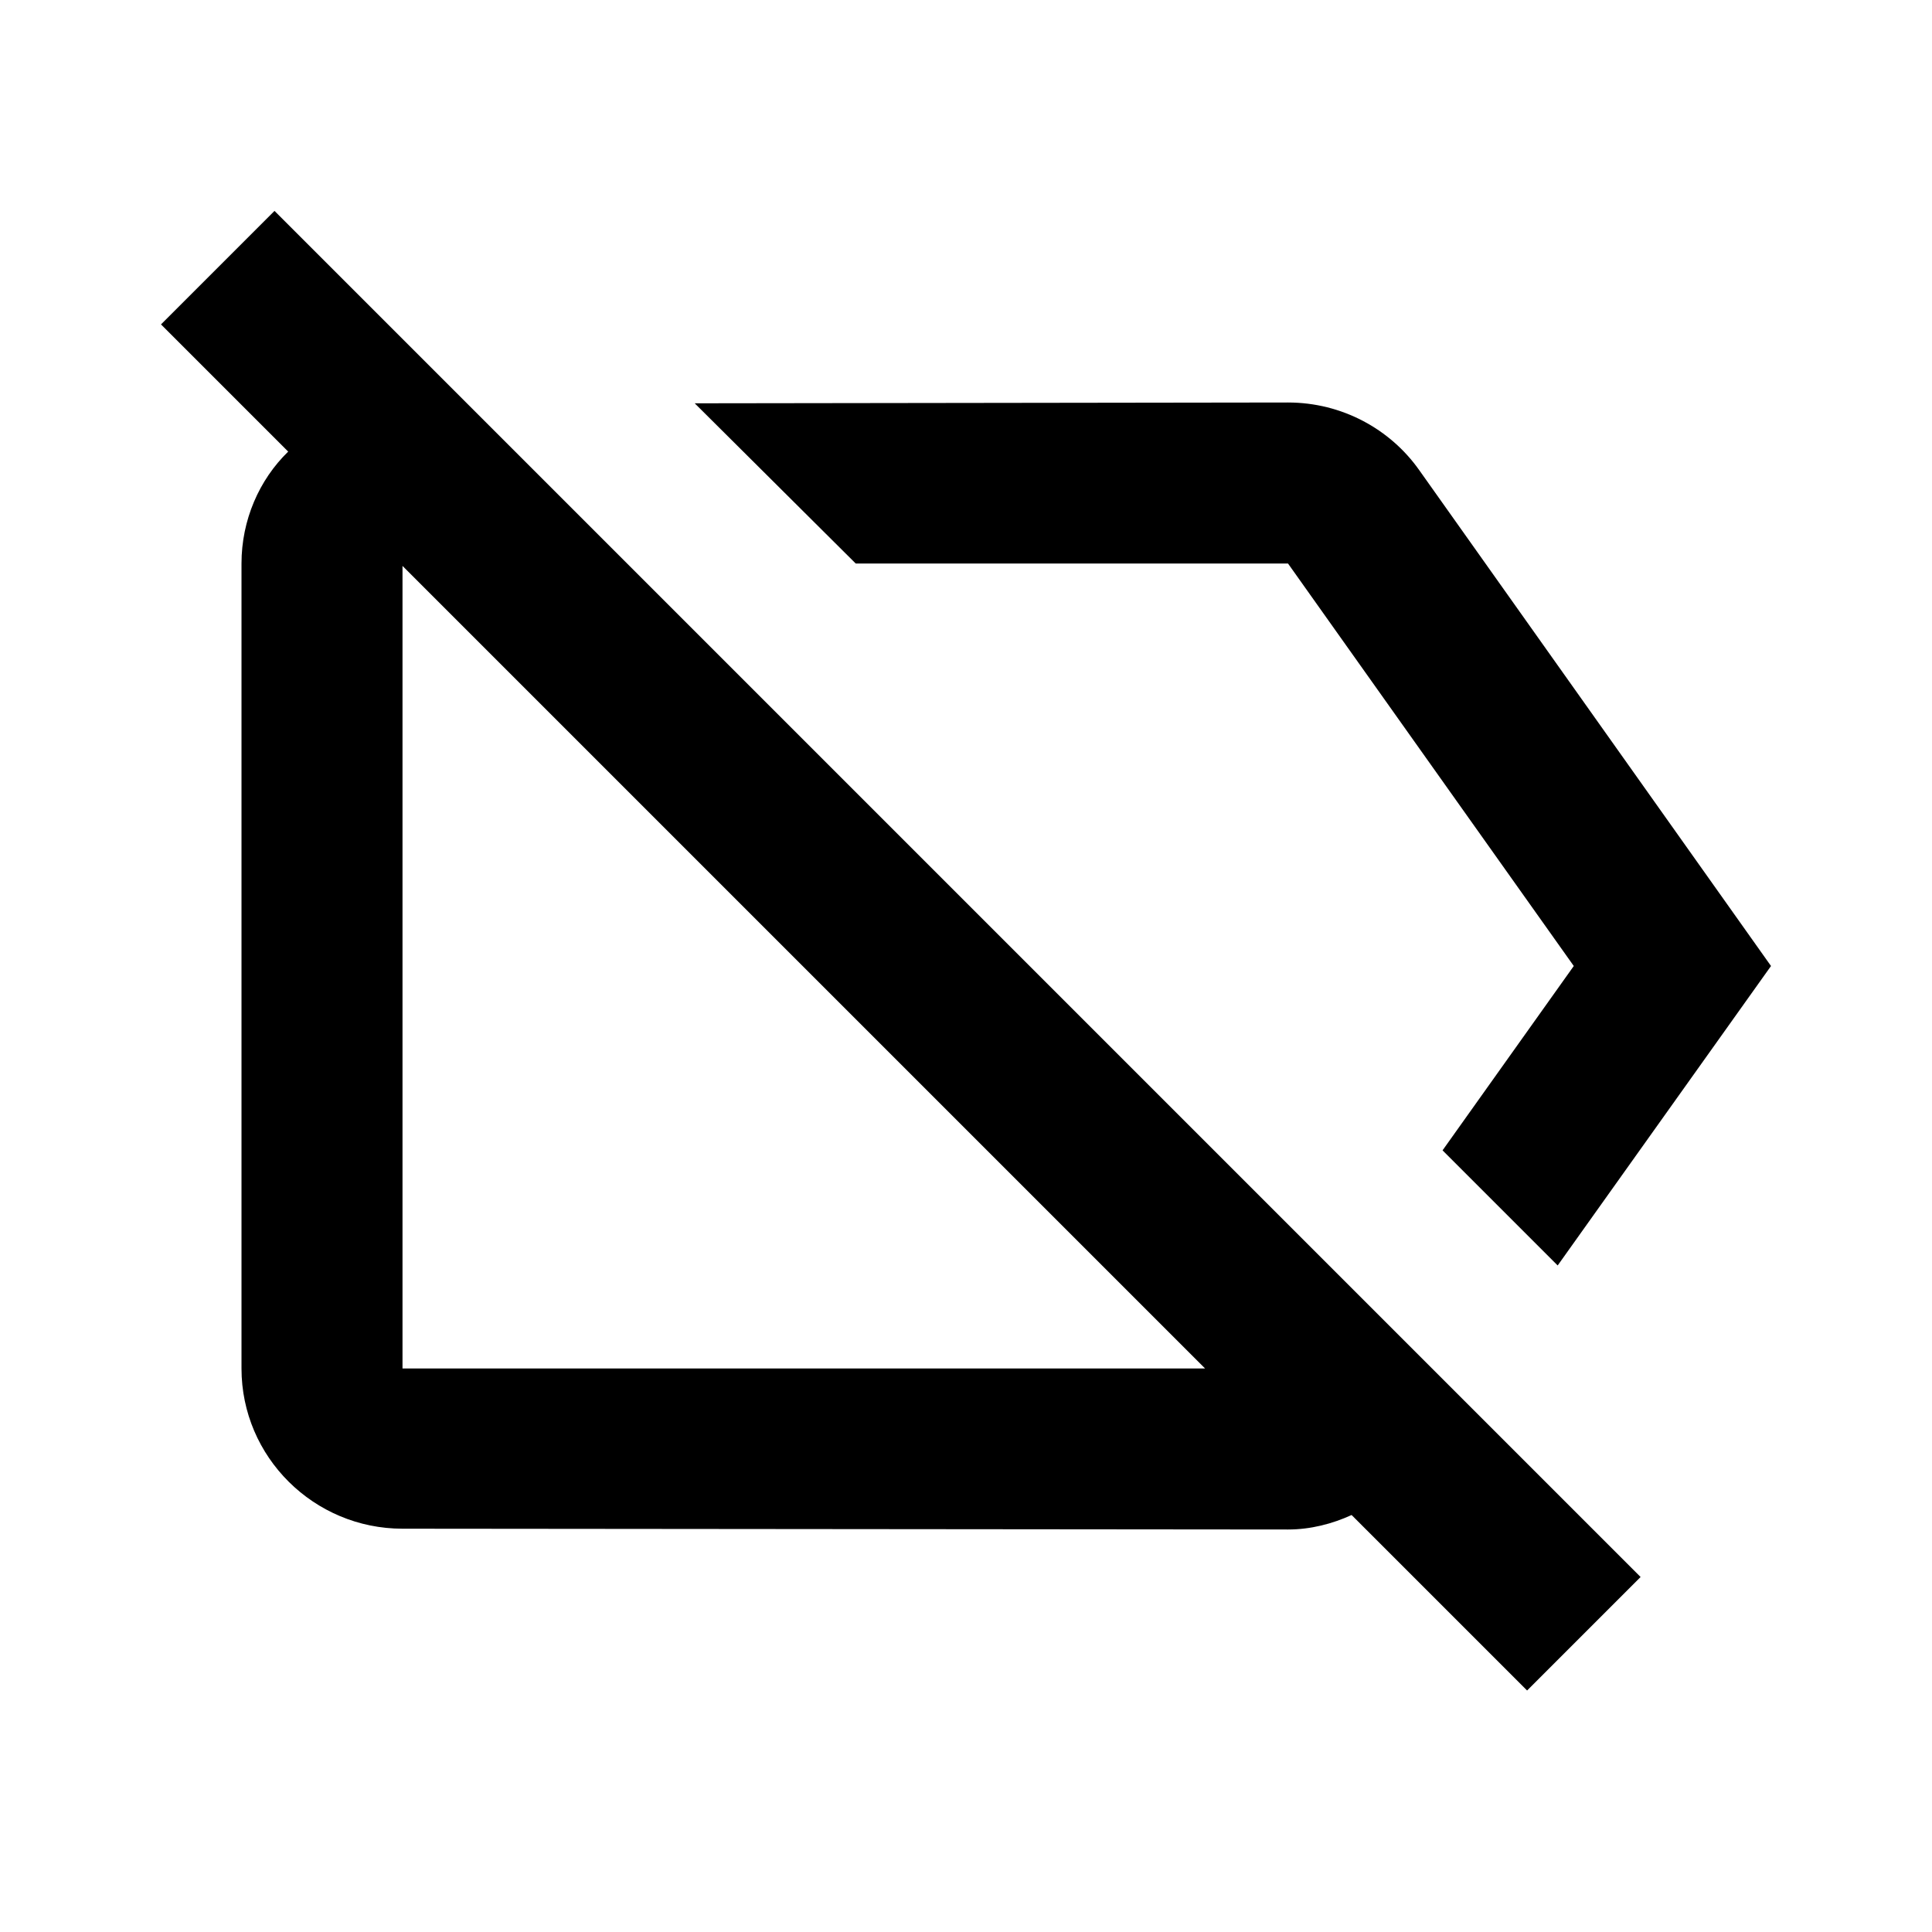 <svg xmlns="http://www.w3.org/2000/svg" width="24" height="24" viewBox="0 0 24 24"><path d="M16 7l3.55 5l-1.63 2.29l1.43 1.43L22 12l-4.37-6.16C17.27 5.33 16.67 5 16 5l-7.37.01l2 1.99H16zM2 4.03l1.58 1.58C3.22 5.96 3 6.46 3 7v10c0 1.1.9 1.99 2 1.99L16 19c.28 0 .55-.07.79-.18L18.97 21l1.41-1.41L3.41 2.62L2 4.03zM14.97 17H5V7.03L14.97 17z"/></svg>
